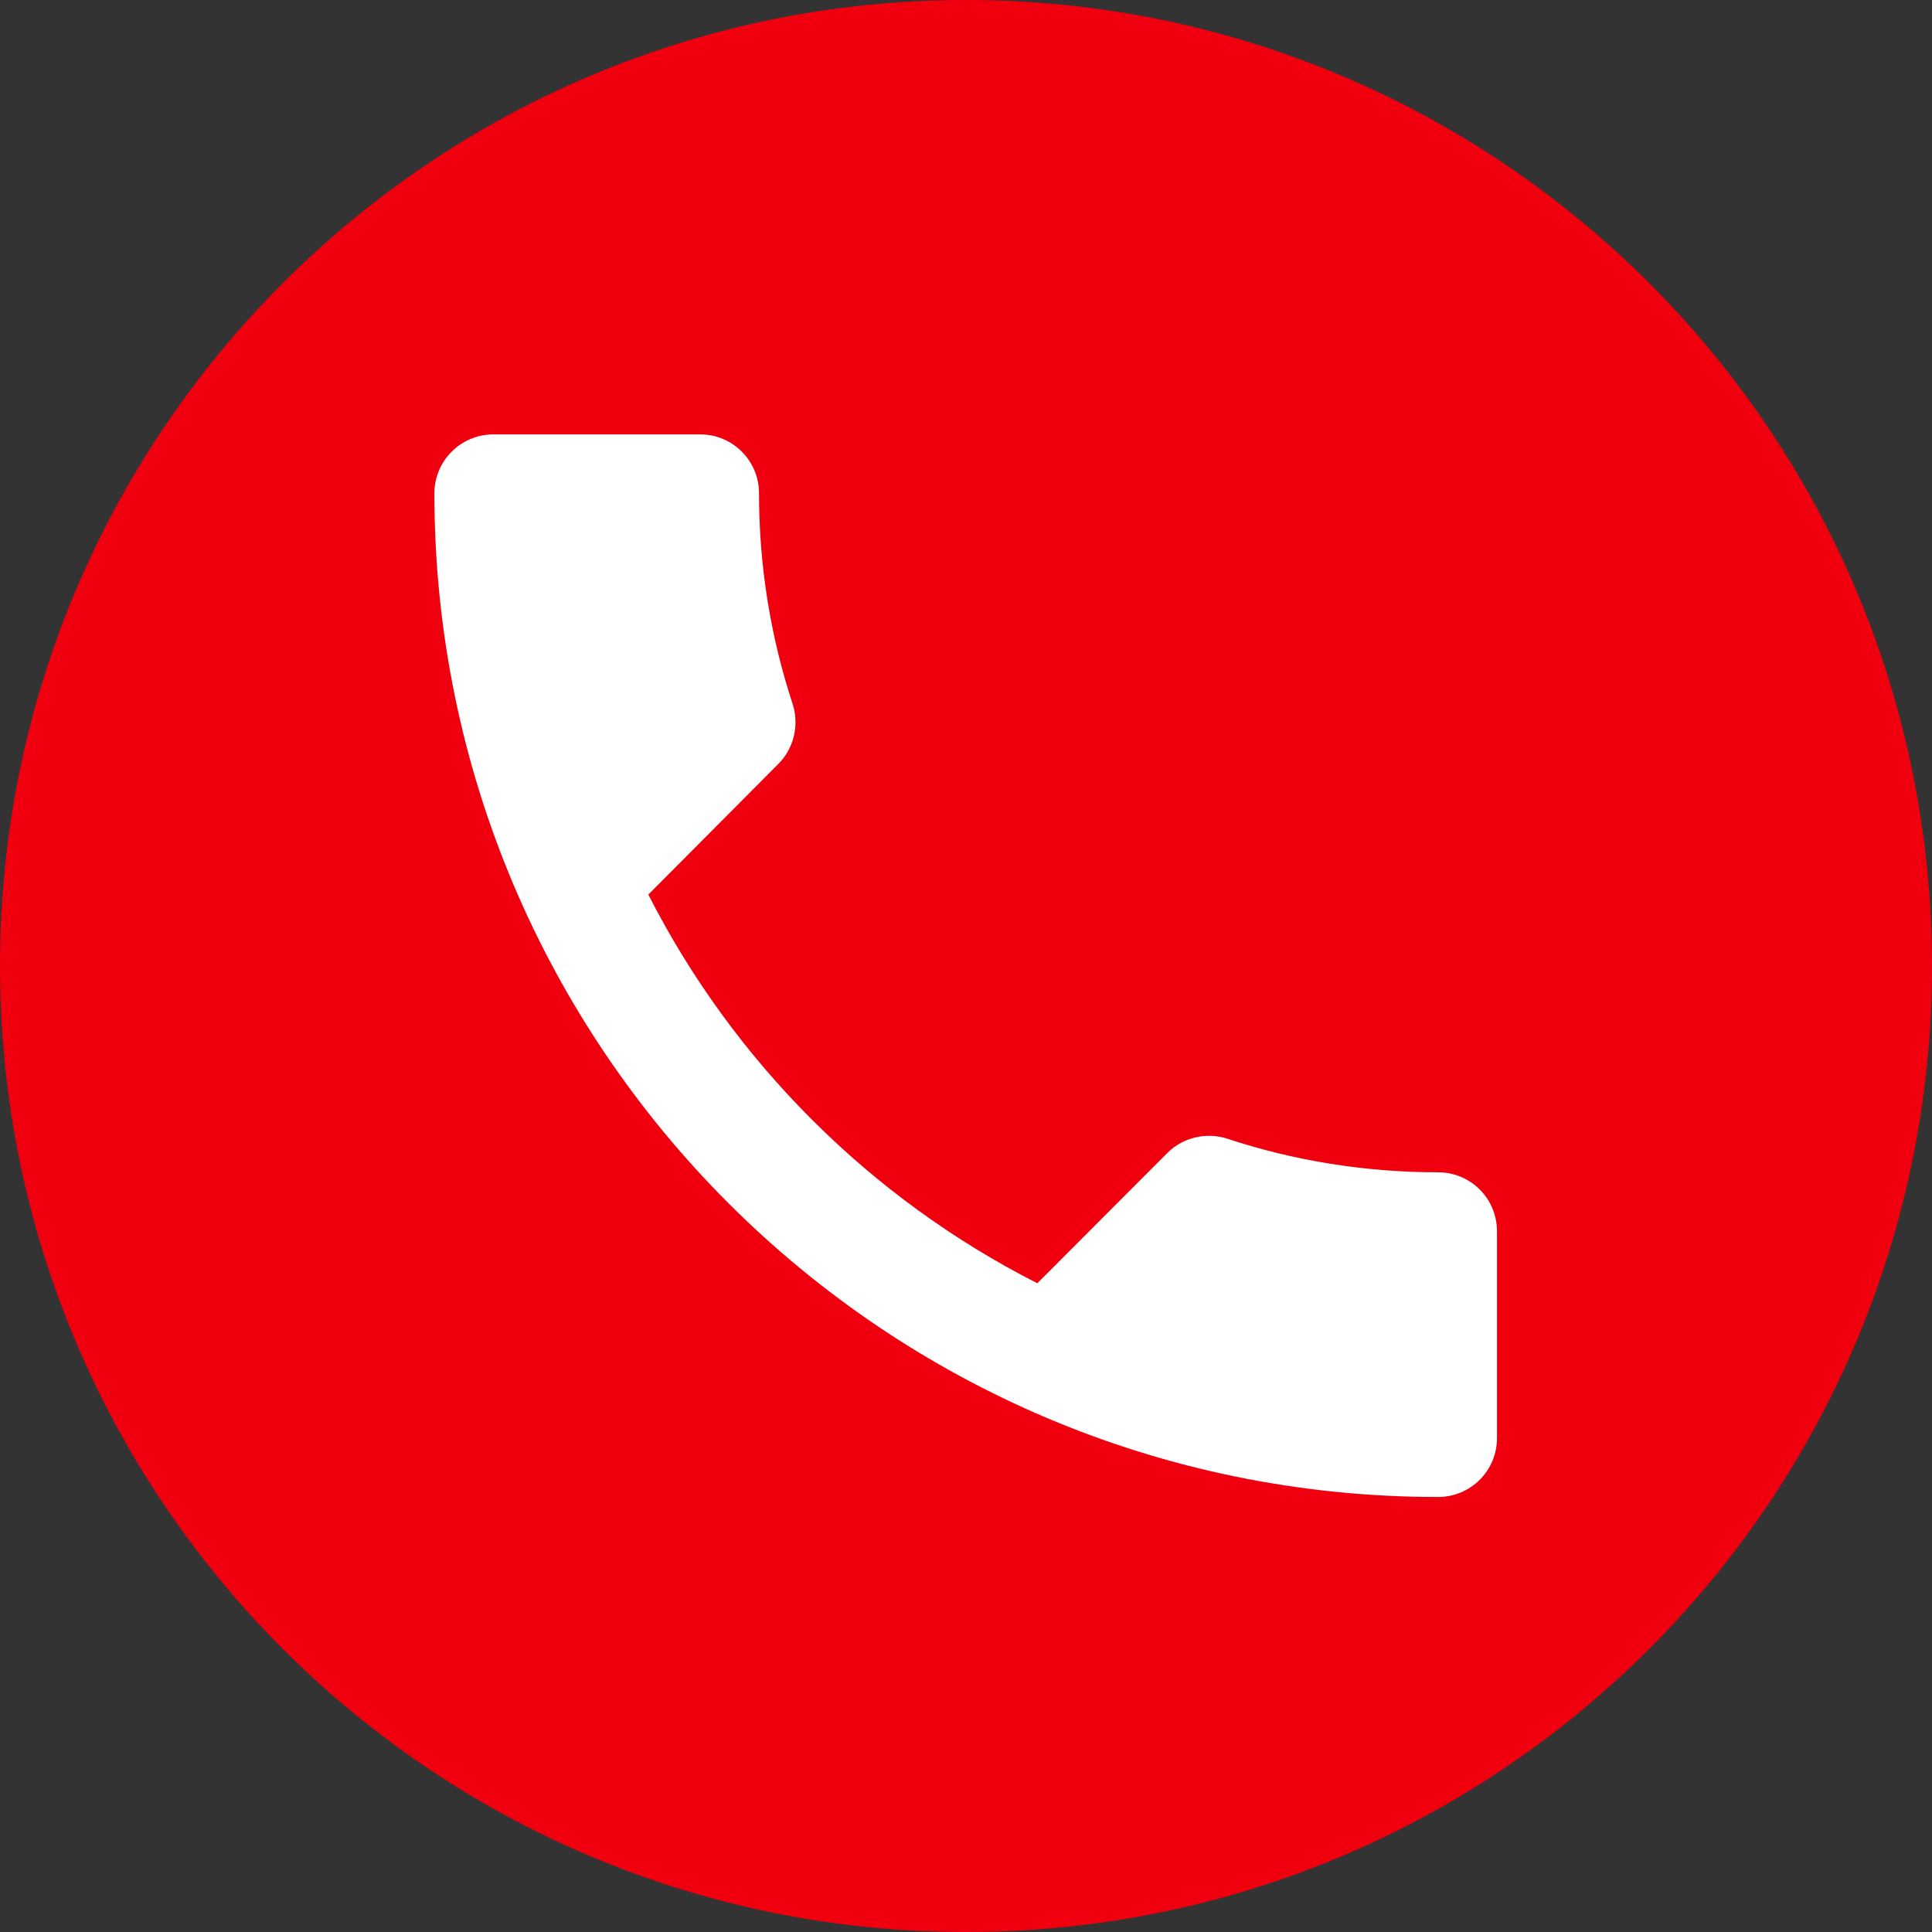 <svg xmlns="http://www.w3.org/2000/svg" xmlns:xlink="http://www.w3.org/1999/xlink" width="100" zoomAndPan="magnify" viewBox="0 0 75 75" height="100" preserveAspectRatio="xMidYMid meet" version="1.0"><rect x="0" y="0" width="75" height="75" fill="#333333" stroke="none"/><defs><clipPath id="9b4671dd46"><path d="M 37.5 0 C 16.789 0 0 16.789 0 37.5 C 0 58.211 16.789 75 37.5 75 C 58.211 75 75 58.211 75 37.5 C 75 16.789 58.211 0 37.5 0 " clip-rule="nonzero"/></clipPath><clipPath id="1b3905b031"><path d="M 16.863 16.863 L 58.113 16.863 L 58.113 58.113 L 16.863 58.113 Z M 16.863 16.863 " clip-rule="nonzero"/></clipPath></defs><g clip-path="url(#9b4671dd46)"><rect x="-7.5" width="90" fill="#f0000f" y="-7.5" height="90" fill-opacity="1"/></g><g clip-path="url(#1b3905b031)"><path fill="#ffffff" d="M 25.168 34.727 C 28.469 41.211 33.773 46.516 40.27 49.816 L 45.312 44.762 C 45.941 44.133 46.848 43.949 47.641 44.203 C 50.207 45.051 52.969 45.508 55.82 45.508 C 57.094 45.508 58.113 46.527 58.113 47.801 L 58.113 55.82 C 58.113 57.094 57.094 58.113 55.82 58.113 C 34.301 58.113 16.863 40.672 16.863 19.152 C 16.863 17.883 17.895 16.863 19.152 16.863 L 27.176 16.863 C 28.445 16.863 29.465 17.883 29.465 19.152 C 29.465 22.008 29.926 24.77 30.773 27.336 C 31.023 28.125 30.84 29.031 30.211 29.66 Z M 25.168 34.727 " fill-opacity="1" fill-rule="nonzero"/></g></svg>